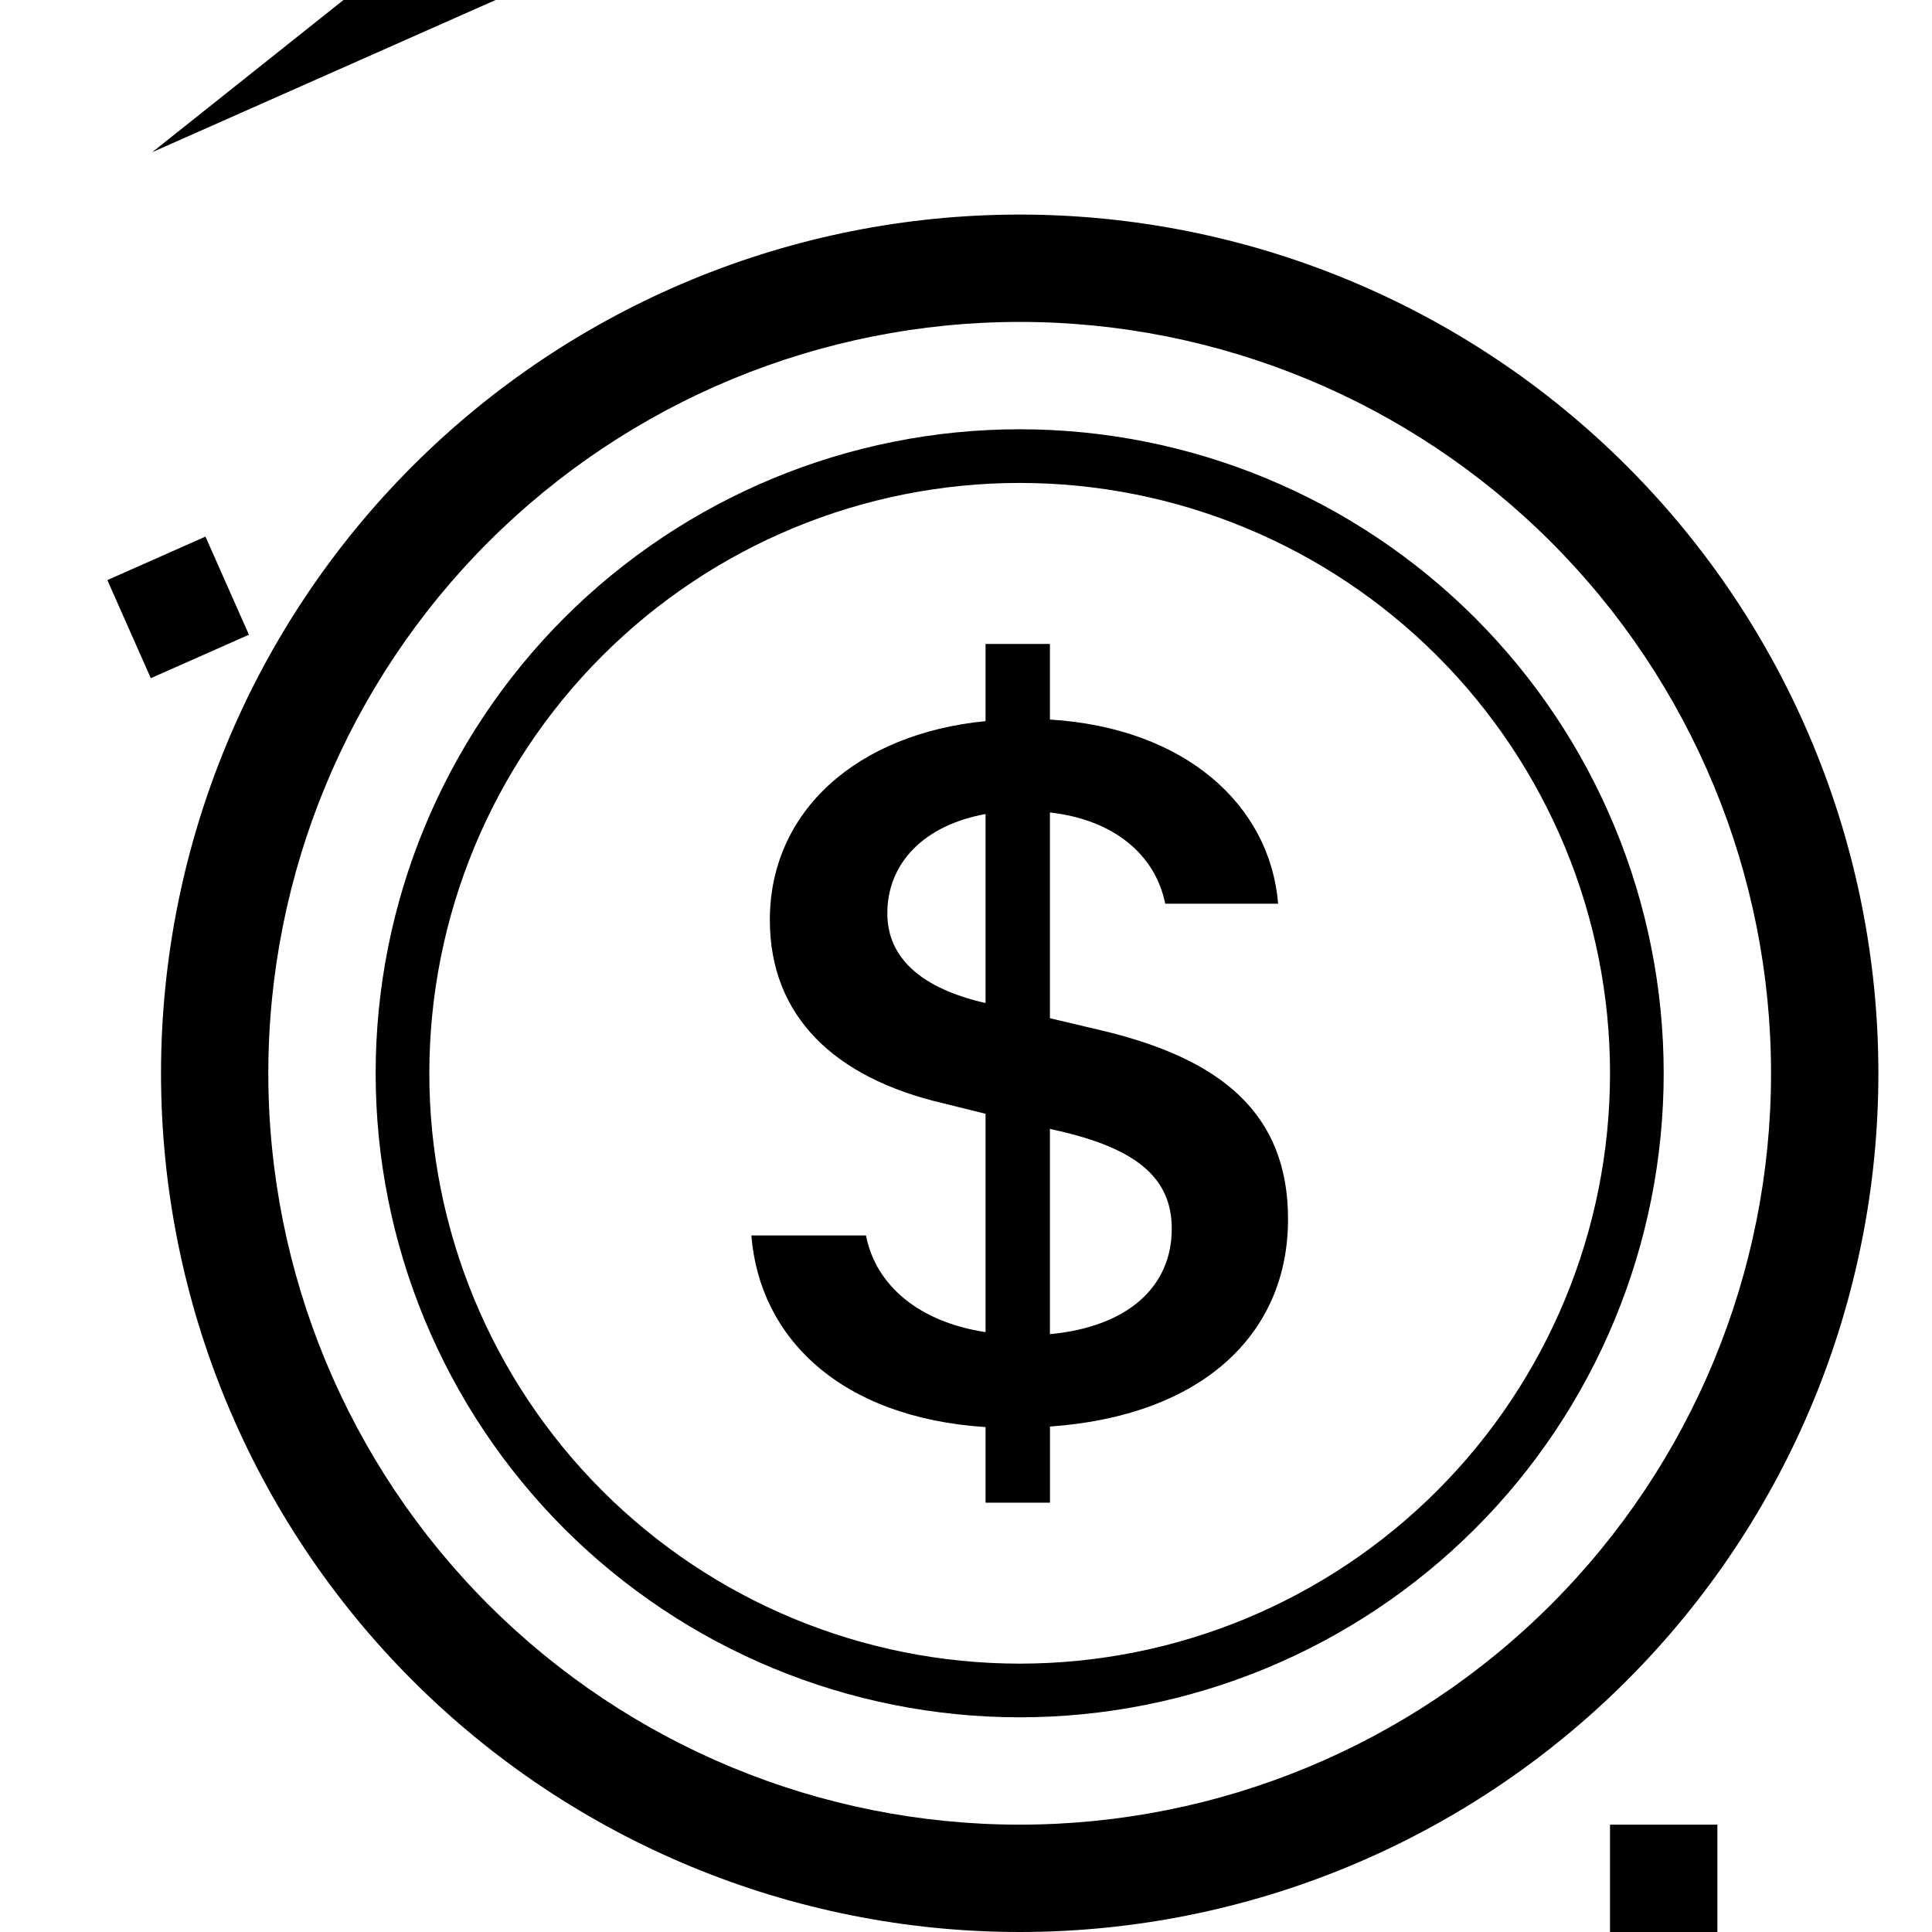 <svg width="32" height="32" viewBox="0 0 32 32" fill="none" xmlns="http://www.w3.org/2000/svg"><g clip-path="url(#clip0_1189_21203)"><path d="M5.689-693916e-9.0 2.521 2.521 8.209l5.689-2.521L5.689-693916e-9z" fill="#000"/><path d="M3.403 8.888 1.778 9.608l.72 1.625 1.625-.72L3.403 8.888z" fill="#000"/><path d="M28.445 30.222H26.667v1.778h1.778V30.222z" fill="#000"/><path d="M12.445 20.463C12.58 22.16 13.92 23.48 16.324 23.637v1.252h1.067V23.628C19.879 23.454 21.334 22.124 21.334 20.193c0-1.755-1.113-2.66-3.102-3.129L17.39 16.865v-3.408C18.457 13.578 19.136 14.161 19.3 14.968h1.87C21.035 13.335 19.634 12.056 17.39 11.918V10.666H16.324v1.278c-2.124.208-3.573 1.486-3.573 3.294.0 1.6 1.077 2.617 2.868 3.035L16.324 18.448v3.616C15.23 21.898 14.507 21.299 14.343 20.463H12.445zm3.87-3.851C15.266 16.369 14.697 15.873 14.697 15.127c0-.836.613-1.461 1.627-1.644V16.611H16.315V16.613zm1.23 2.121C18.82 19.029 19.408 19.507 19.408 20.352c0 .964-.732 1.625-2.018 1.746V18.698L17.545 18.734z" fill="#000"/><path d="M16.889 30.222c-3.3.0-6.466-1.311-8.8-3.645-2.334-2.334-3.645-5.499-3.645-8.8.0-3.3 1.311-6.466 3.645-8.8C10.423 6.644 13.589 5.332 16.889 5.332s6.466 1.311 8.8 3.645c2.334 2.334 3.645 5.499 3.645 8.8s-1.311 6.466-3.645 8.8c-2.334 2.334-5.499 3.645-8.8 3.645zm0 1.778c3.772.0 7.389-1.498 10.057-4.166 2.667-2.667 4.166-6.285 4.166-10.057.0-3.772-1.498-7.39-4.166-10.057-2.667-2.667-6.285-4.166-10.057-4.166-3.772.0-7.39 1.498-10.057 4.166C4.165 10.388 2.667 14.005 2.667 17.777c0 3.772 1.498 7.389 4.166 10.057 2.667 2.667 6.285 4.166 10.057 4.166z" fill="#000"/><path d="M16.889 27.555c-2.593.0-5.08-1.03-6.914-2.864-1.834-1.834-2.864-4.321-2.864-6.914.0-2.593 1.03-5.08 2.864-6.914C11.809 9.029 14.296 7.999 16.889 7.999c2.593.0 5.08 1.03 6.914 2.864 1.834 1.834 2.864 4.321 2.864 6.914s-1.03 5.08-2.864 6.914c-1.834 1.834-4.321 2.864-6.914 2.864zm0 .889C18.29 28.444 19.677 28.168 20.971 27.632 22.265 27.096 23.441 26.31 24.432 25.32s1.776-2.166 2.312-3.461C27.28 20.565 27.556 19.178 27.556 17.777S27.28 14.989 26.744 13.695C26.208 12.401 25.422 11.225 24.432 10.235 23.441 9.244 22.265 8.458 20.971 7.922c-1.294-.536-2.681-.812-4.082-.812-2.829.0-5.542 1.124-7.543 3.124-2 2.001-3.124 4.714-3.124 7.543s1.124 5.542 3.124 7.543c2.001 2 4.714 3.124 7.543 3.124z" fill="#000"/></g><defs><clipPath id="clip0_1189_21203"><rect width="32" height="32" fill="#fff"/></clipPath></defs></svg>